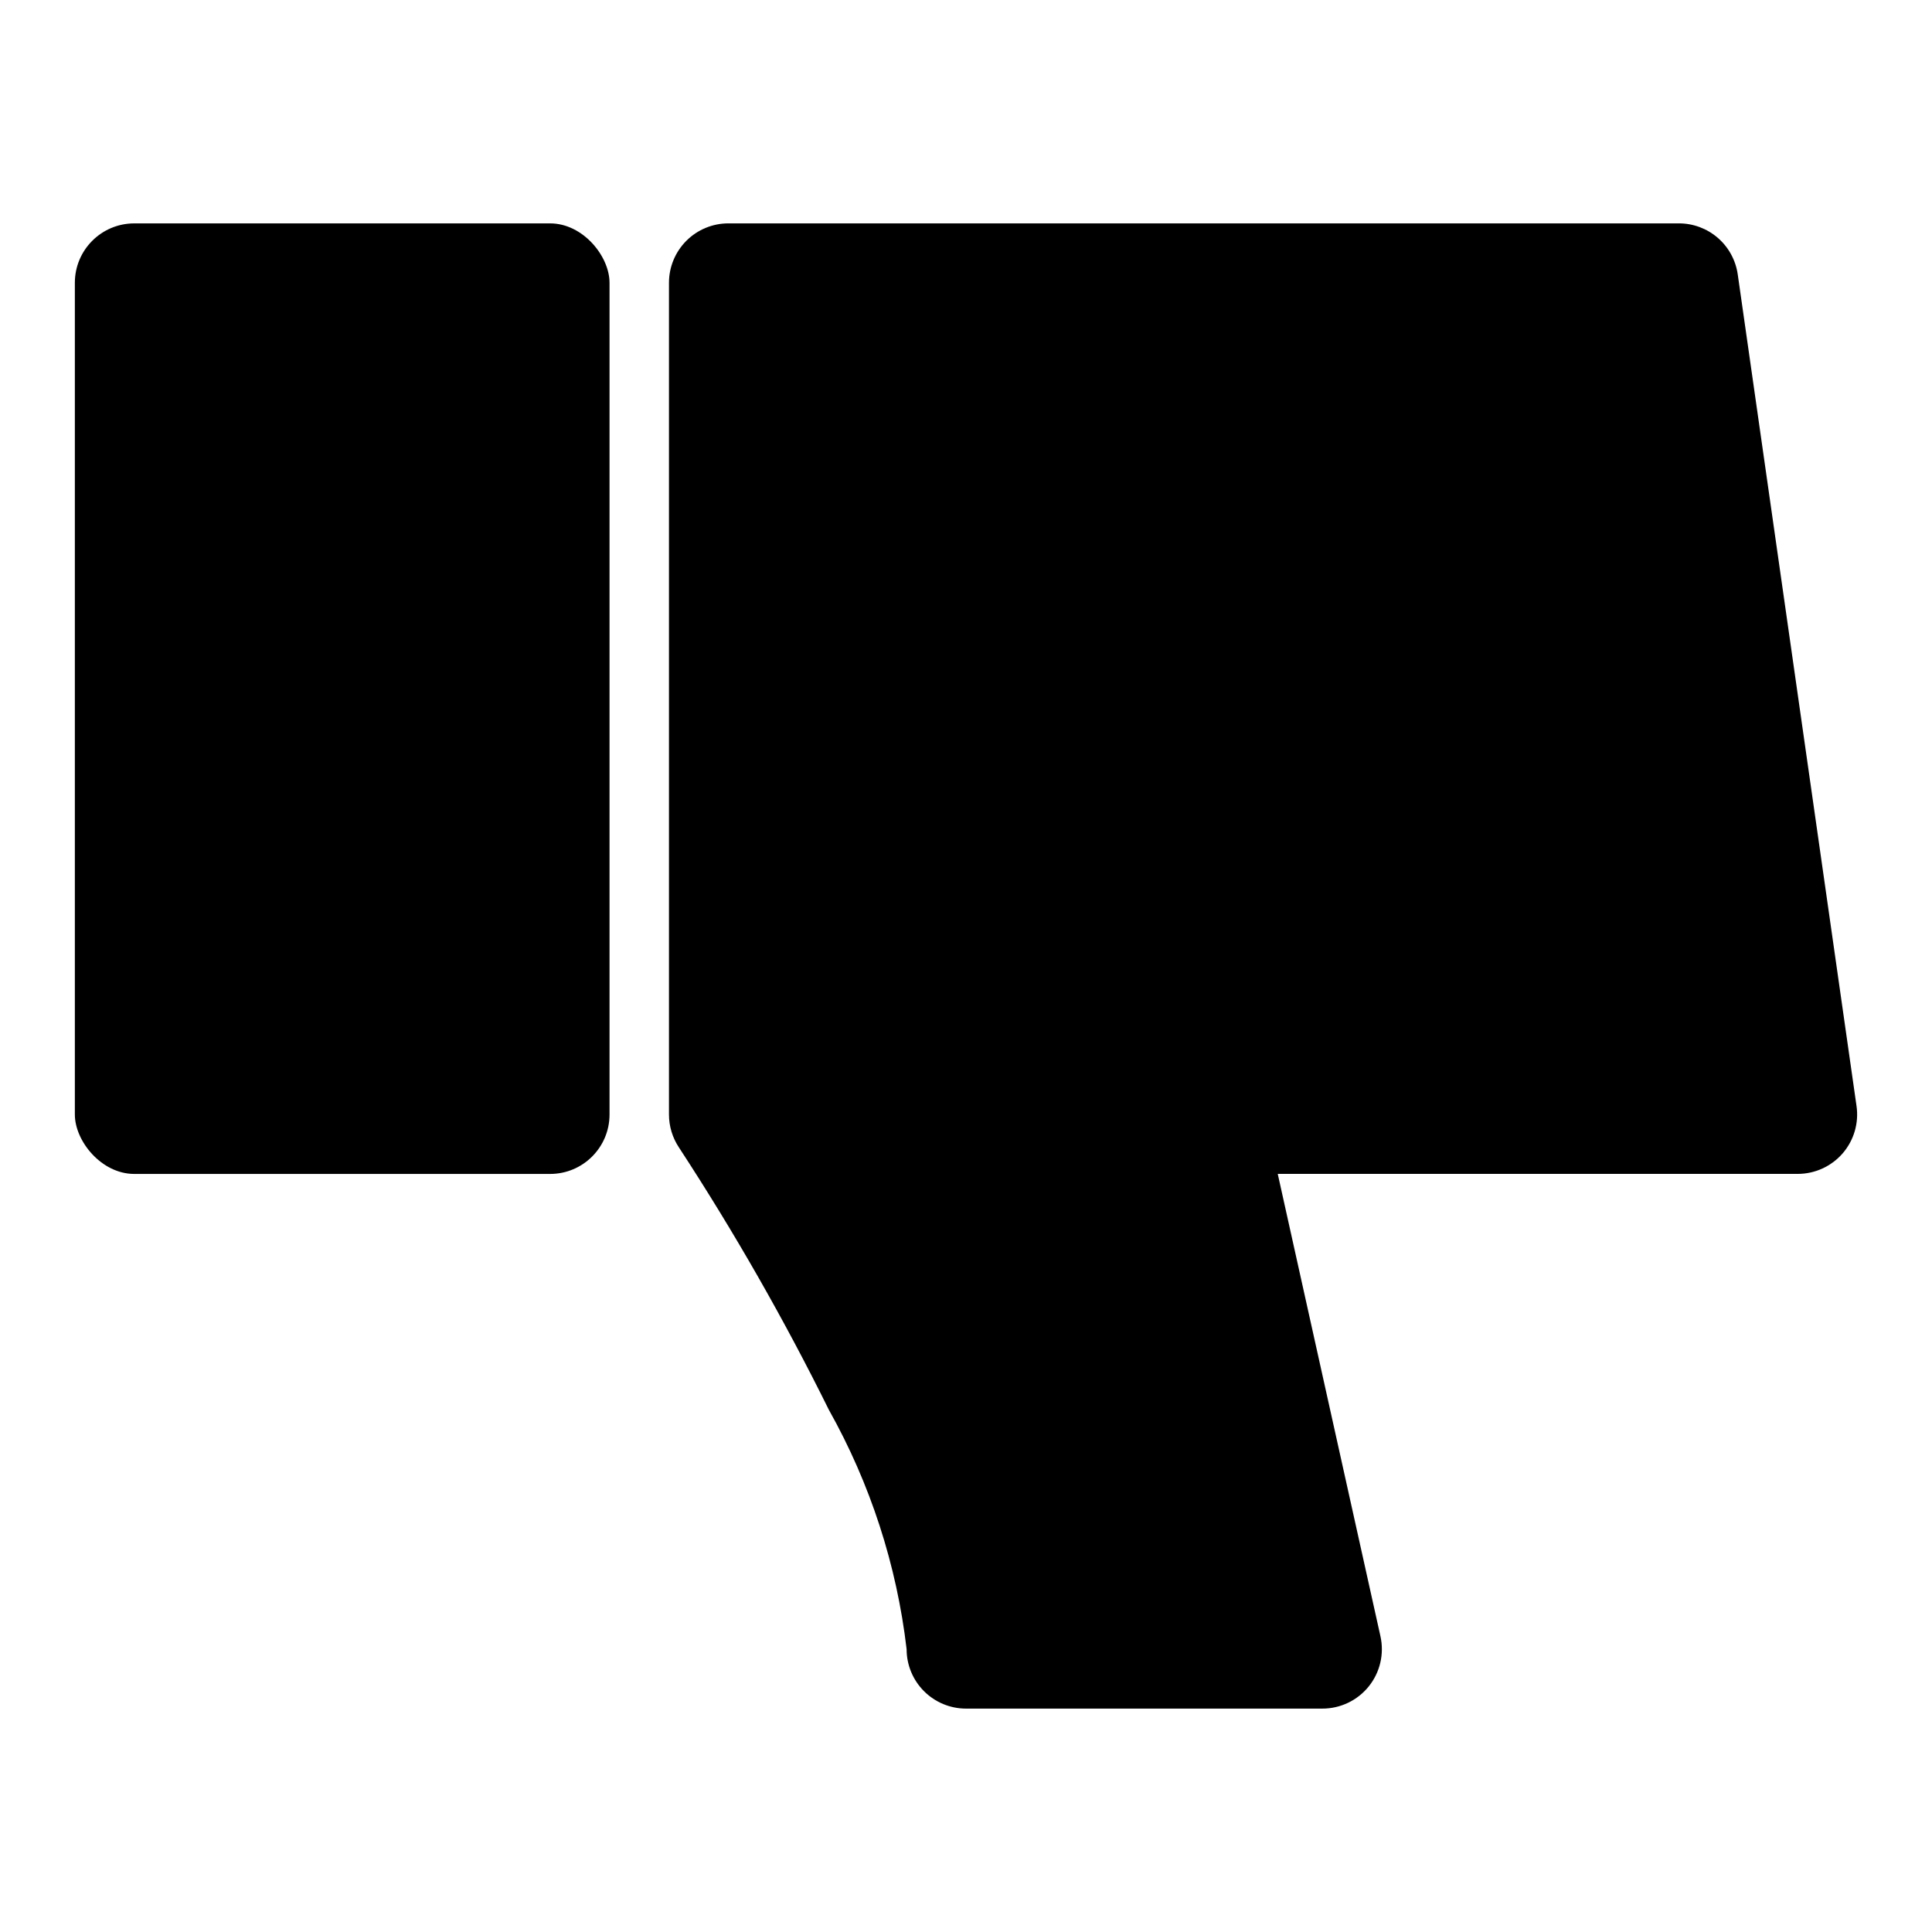 <?xml version="1.0" encoding="UTF-8"?>
<!-- Uploaded to: ICON Repo, www.svgrepo.com, Generator: ICON Repo Mixer Tools -->
<svg fill="#000000" width="800px" height="800px" version="1.1" viewBox="144 144 512 512" xmlns="http://www.w3.org/2000/svg">
 <g>
  <path d="m604.52 216.72c-0.535-3.754-2.406-7.188-5.269-9.672-2.863-2.484-6.527-3.852-10.32-3.852h-251.9c-4.176 0-8.18 1.656-11.133 4.609s-4.613 6.957-4.613 11.133v220.42c0 3.109 0.922 6.148 2.644 8.738 14.621 22.367 27.891 45.59 39.738 69.539 10.984 19.574 17.984 41.129 20.594 63.418 0 4.176 1.66 8.18 4.613 11.133 2.953 2.953 6.957 4.613 11.133 4.613h94.465-0.004c4.777-0.004 9.293-2.172 12.281-5.894 2.988-3.727 4.121-8.605 3.086-13.27l-27.219-122.54h137.8c4.562 0 8.902-1.98 11.895-5.426 2.988-3.445 4.336-8.02 3.691-12.535z" fill-rule="evenodd"/>
  <path d="m179.58 203.2h110.21c8.695 0 15.742 8.695 15.742 15.742v220.42c0 8.695-7.051 15.742-15.742 15.742h-110.21c-8.695 0-15.742-8.695-15.742-15.742v-220.42c0-8.695 7.051-15.742 15.742-15.742z"/>
 </g>
</svg>